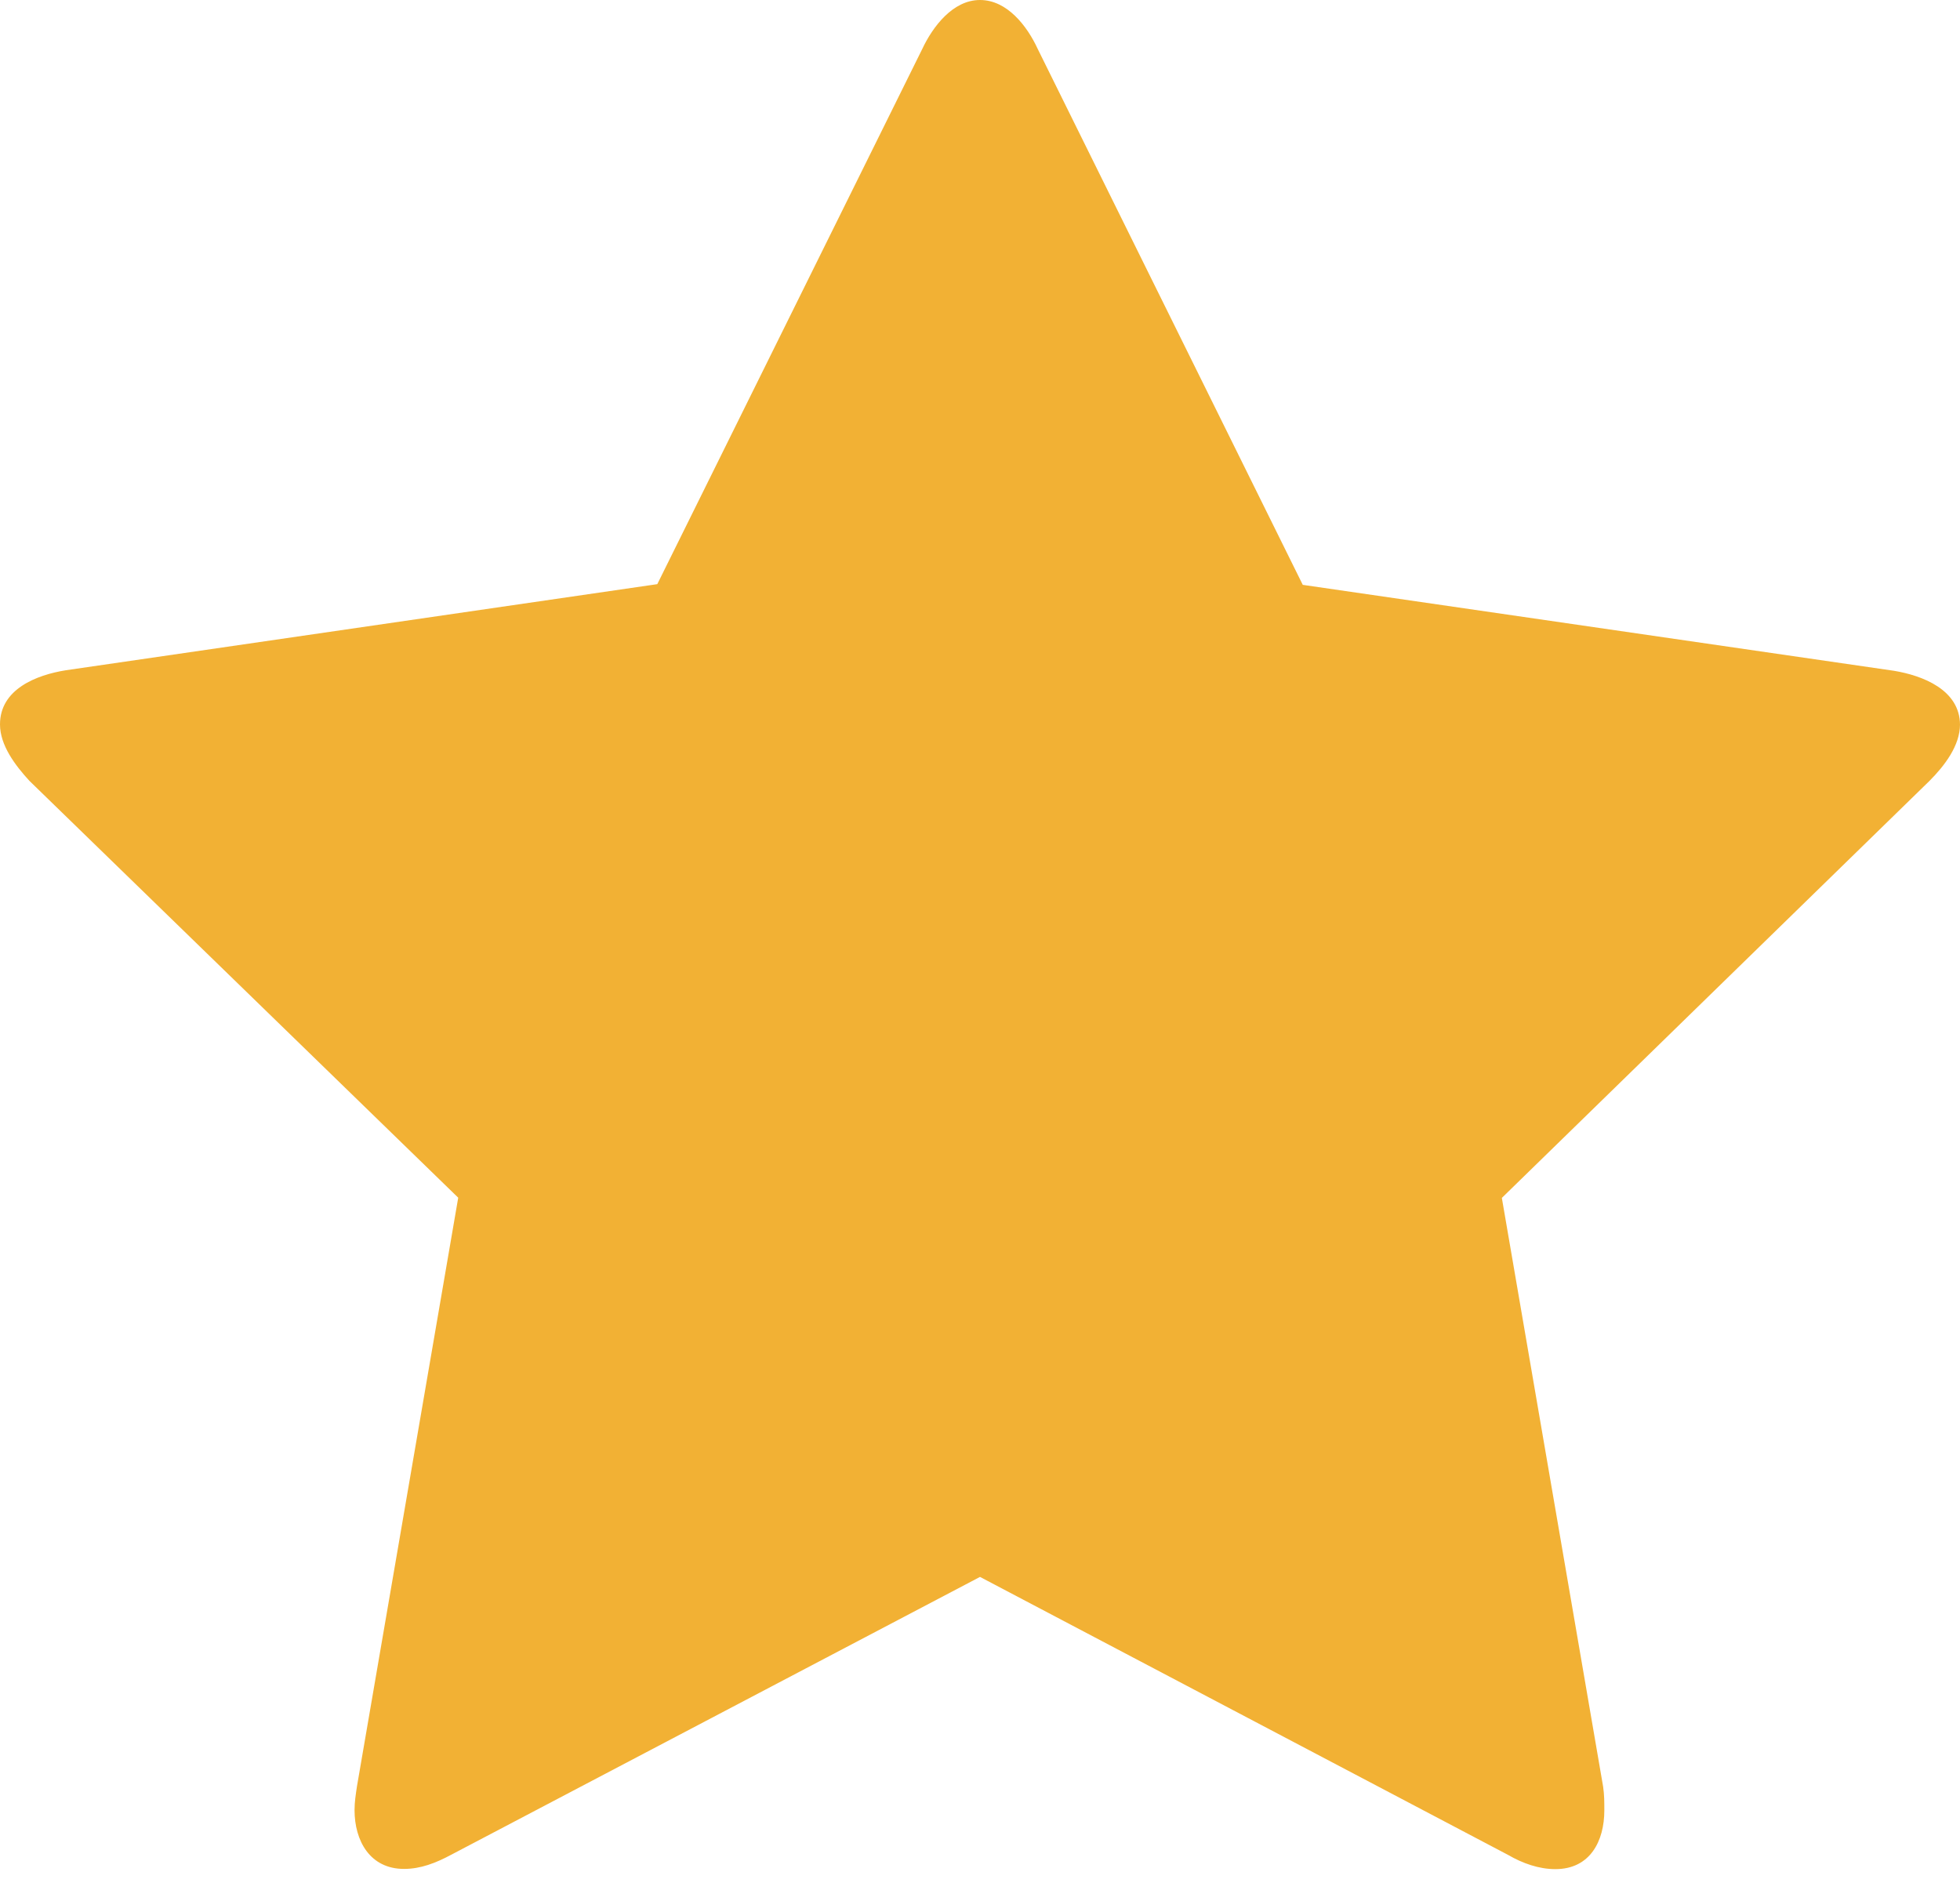 <svg xmlns="http://www.w3.org/2000/svg" fill="#f2b134" height="27" width="28" viewBox="0 0 28 27"  xmlns:v="https://vecta.io/nano"><path d="M28 10.35c0 .303-.22.59-.437.808l-6.108 5.957 1.447 8.413c.017.118.017.22.017.337 0 .438-.202.84-.7.84-.236 0-.47-.084-.673-.202L14 22.53 6.445 26.5c-.22.118-.437.202-.673.202-.488 0-.707-.404-.707-.84 0-.118.017-.22.034-.337l1.447-8.413L.42 11.156c-.2-.218-.42-.506-.42-.806 0-.505.522-.707.942-.774l8.448-1.23L13.175.7c.15-.32.438-.7.825-.7s.673.37.825.7l3.786 7.656 8.447 1.228c.404.067.942.27.942.774z"/></svg>